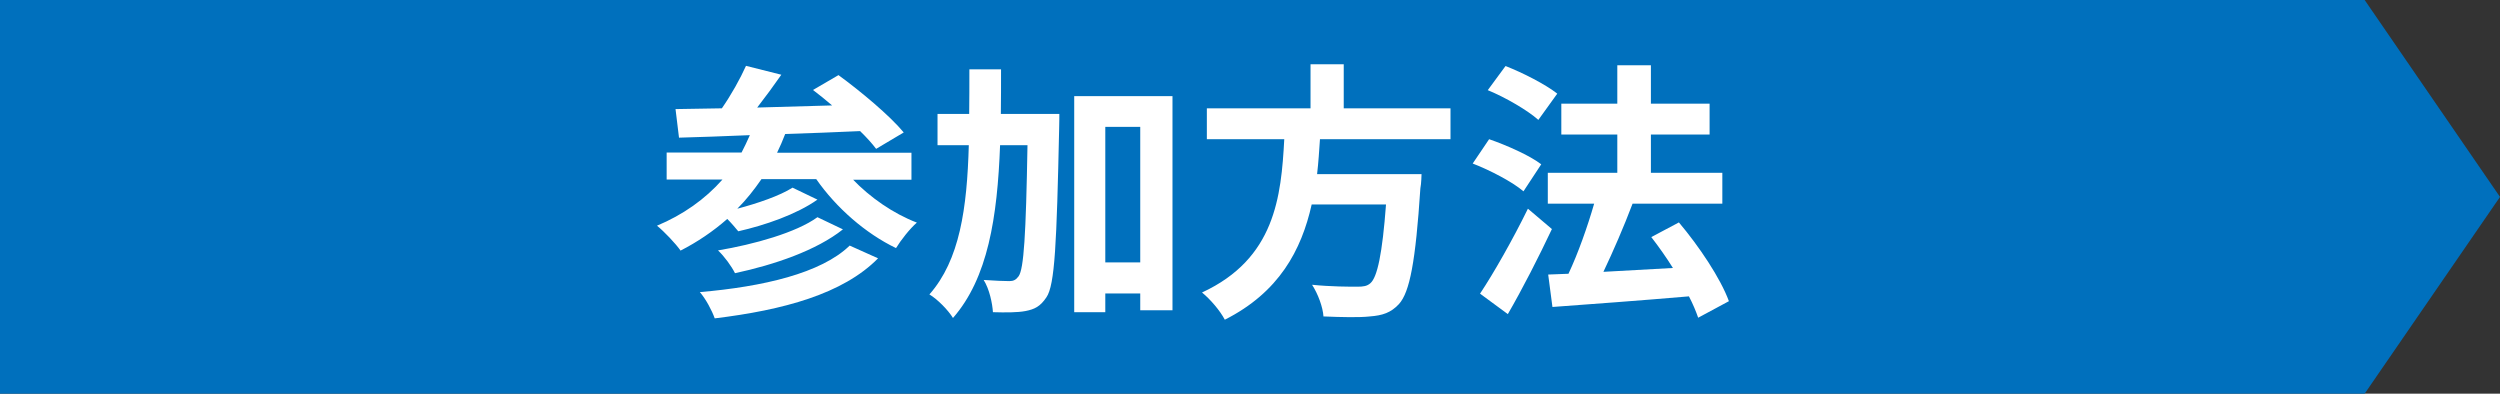 <?xml version="1.0" encoding="UTF-8"?>
<svg id="_レイヤー_2" data-name="レイヤー 2" xmlns="http://www.w3.org/2000/svg" viewBox="0 0 129.49 20.39">
  <rect x="0" y="0" width="129.49" height="20.39" fill="#333333" stroke="none"/>
  <defs>
    <style>
      .cls-1 {
        fill: #0070bd;
      }

      .cls-2 {
        fill: #fff;
      }
    </style>
  </defs>
  <g id="_10_28修正箇所" data-name="10/28修正箇所">
    <g>
      <polygon class="cls-1" points="122.48 20.39 0 20.39 0 0 122.48 0 129.49 10.2 122.48 20.39"/>
      <g>
        <path class="cls-2" d="M44.16,9.28c.9.94,2.1,1.78,3.33,2.25-.36.31-.83.91-1.08,1.32-1.58-.76-3.1-2.09-4.13-3.57h-2.84c-.38.55-.78,1.06-1.25,1.53,1.06-.28,2.2-.67,2.86-1.09l1.29.62c-1.09.77-2.73,1.33-4.1,1.64-.15-.18-.36-.43-.57-.64-.73.64-1.54,1.19-2.42,1.64-.24-.35-.85-.99-1.22-1.29,1.34-.56,2.49-1.37,3.39-2.39h-2.89v-1.4h3.88c.15-.28.29-.59.43-.9-1.37.06-2.62.1-3.67.13l-.18-1.48c.7-.01,1.51-.03,2.4-.04.48-.69.95-1.53,1.25-2.2l1.83.46c-.39.56-.83,1.16-1.25,1.7,1.25-.04,2.56-.07,3.88-.11-.34-.29-.67-.56-.99-.8l1.32-.77c1.15.84,2.65,2.09,3.38,2.97l-1.43.85c-.21-.28-.49-.59-.83-.92-1.29.06-2.62.11-3.88.15-.13.34-.27.66-.42.97h6.96v1.4h-3.04ZM45.48,13.38c-1.82,1.85-4.92,2.68-8.46,3.11-.15-.42-.46-1-.77-1.36,3.25-.28,6.28-.97,7.76-2.41l1.47.66ZM43.66,11.88c-1.37,1.09-3.54,1.83-5.59,2.27-.18-.36-.55-.87-.88-1.18,1.85-.31,4.05-.92,5.15-1.72l1.32.63Z"/>
        <path class="cls-2" d="M54.87,5.89s0,.55-.01.76c-.13,5.97-.22,8.11-.66,8.75-.32.48-.62.62-1.08.71-.41.08-1.04.08-1.69.06-.03-.46-.18-1.19-.48-1.67.56.04,1.06.06,1.33.06.21,0,.34-.06.48-.25.27-.38.38-2.12.46-6.79h-1.42c-.14,3.74-.63,6.88-2.44,8.95-.25-.41-.8-.97-1.22-1.22,1.57-1.78,1.95-4.45,2.04-7.73h-1.62v-1.62h1.64c.01-.74.01-1.51.01-2.31h1.64c0,.78,0,1.55-.01,2.31h3.03ZM60.73,4.98v11.09h-1.67v-.87h-1.81v.97h-1.61V4.98h5.08ZM59.06,13.59v-7.02h-1.81v7.02h1.81Z"/>
        <path class="cls-2" d="M68.37,7.2c-.04.6-.08,1.22-.15,1.82h5.41s-.01.5-.06.73c-.25,3.81-.55,5.38-1.11,6-.42.45-.85.59-1.51.64-.52.06-1.46.04-2.4,0-.03-.48-.28-1.16-.59-1.64.97.1,1.95.1,2.35.1.31,0,.5-.03.67-.18.36-.31.62-1.53.81-4.08h-3.85c-.53,2.37-1.69,4.55-4.5,5.97-.24-.46-.74-1.05-1.18-1.41,3.78-1.75,4.1-4.95,4.26-7.94h-4.01v-1.6h5.37v-2.28h1.72v2.28h5.53v1.6h-6.78Z"/>
        <path class="cls-2" d="M78.91,9.91c-.56-.48-1.72-1.09-2.63-1.44l.85-1.26c.9.31,2.1.84,2.7,1.3l-.92,1.4ZM80.38,11.87c-.69,1.46-1.5,3.05-2.28,4.4l-1.44-1.06c.7-1.05,1.69-2.79,2.48-4.4l1.25,1.06ZM79.68,6.21c-.55-.49-1.69-1.16-2.62-1.54l.92-1.25c.9.35,2.07.95,2.68,1.43l-.98,1.36ZM87.96,16.46c-.11-.32-.27-.71-.48-1.11-2.54.22-5.18.41-7.07.55l-.22-1.68,1.05-.04c.5-1.06.99-2.45,1.33-3.63h-2.4v-1.6h3.6v-1.98h-2.9v-1.6h2.9v-1.99h1.74v1.99h3.04v1.6h-3.04v1.98h3.7v1.6h-4.71.06c-.45,1.19-1.01,2.48-1.51,3.53,1.12-.06,2.37-.13,3.6-.2-.35-.56-.74-1.11-1.12-1.6l1.43-.76c1.04,1.23,2.16,2.9,2.59,4.08l-1.58.85Z"/>
      </g>
    </g>
  </g>
</svg>